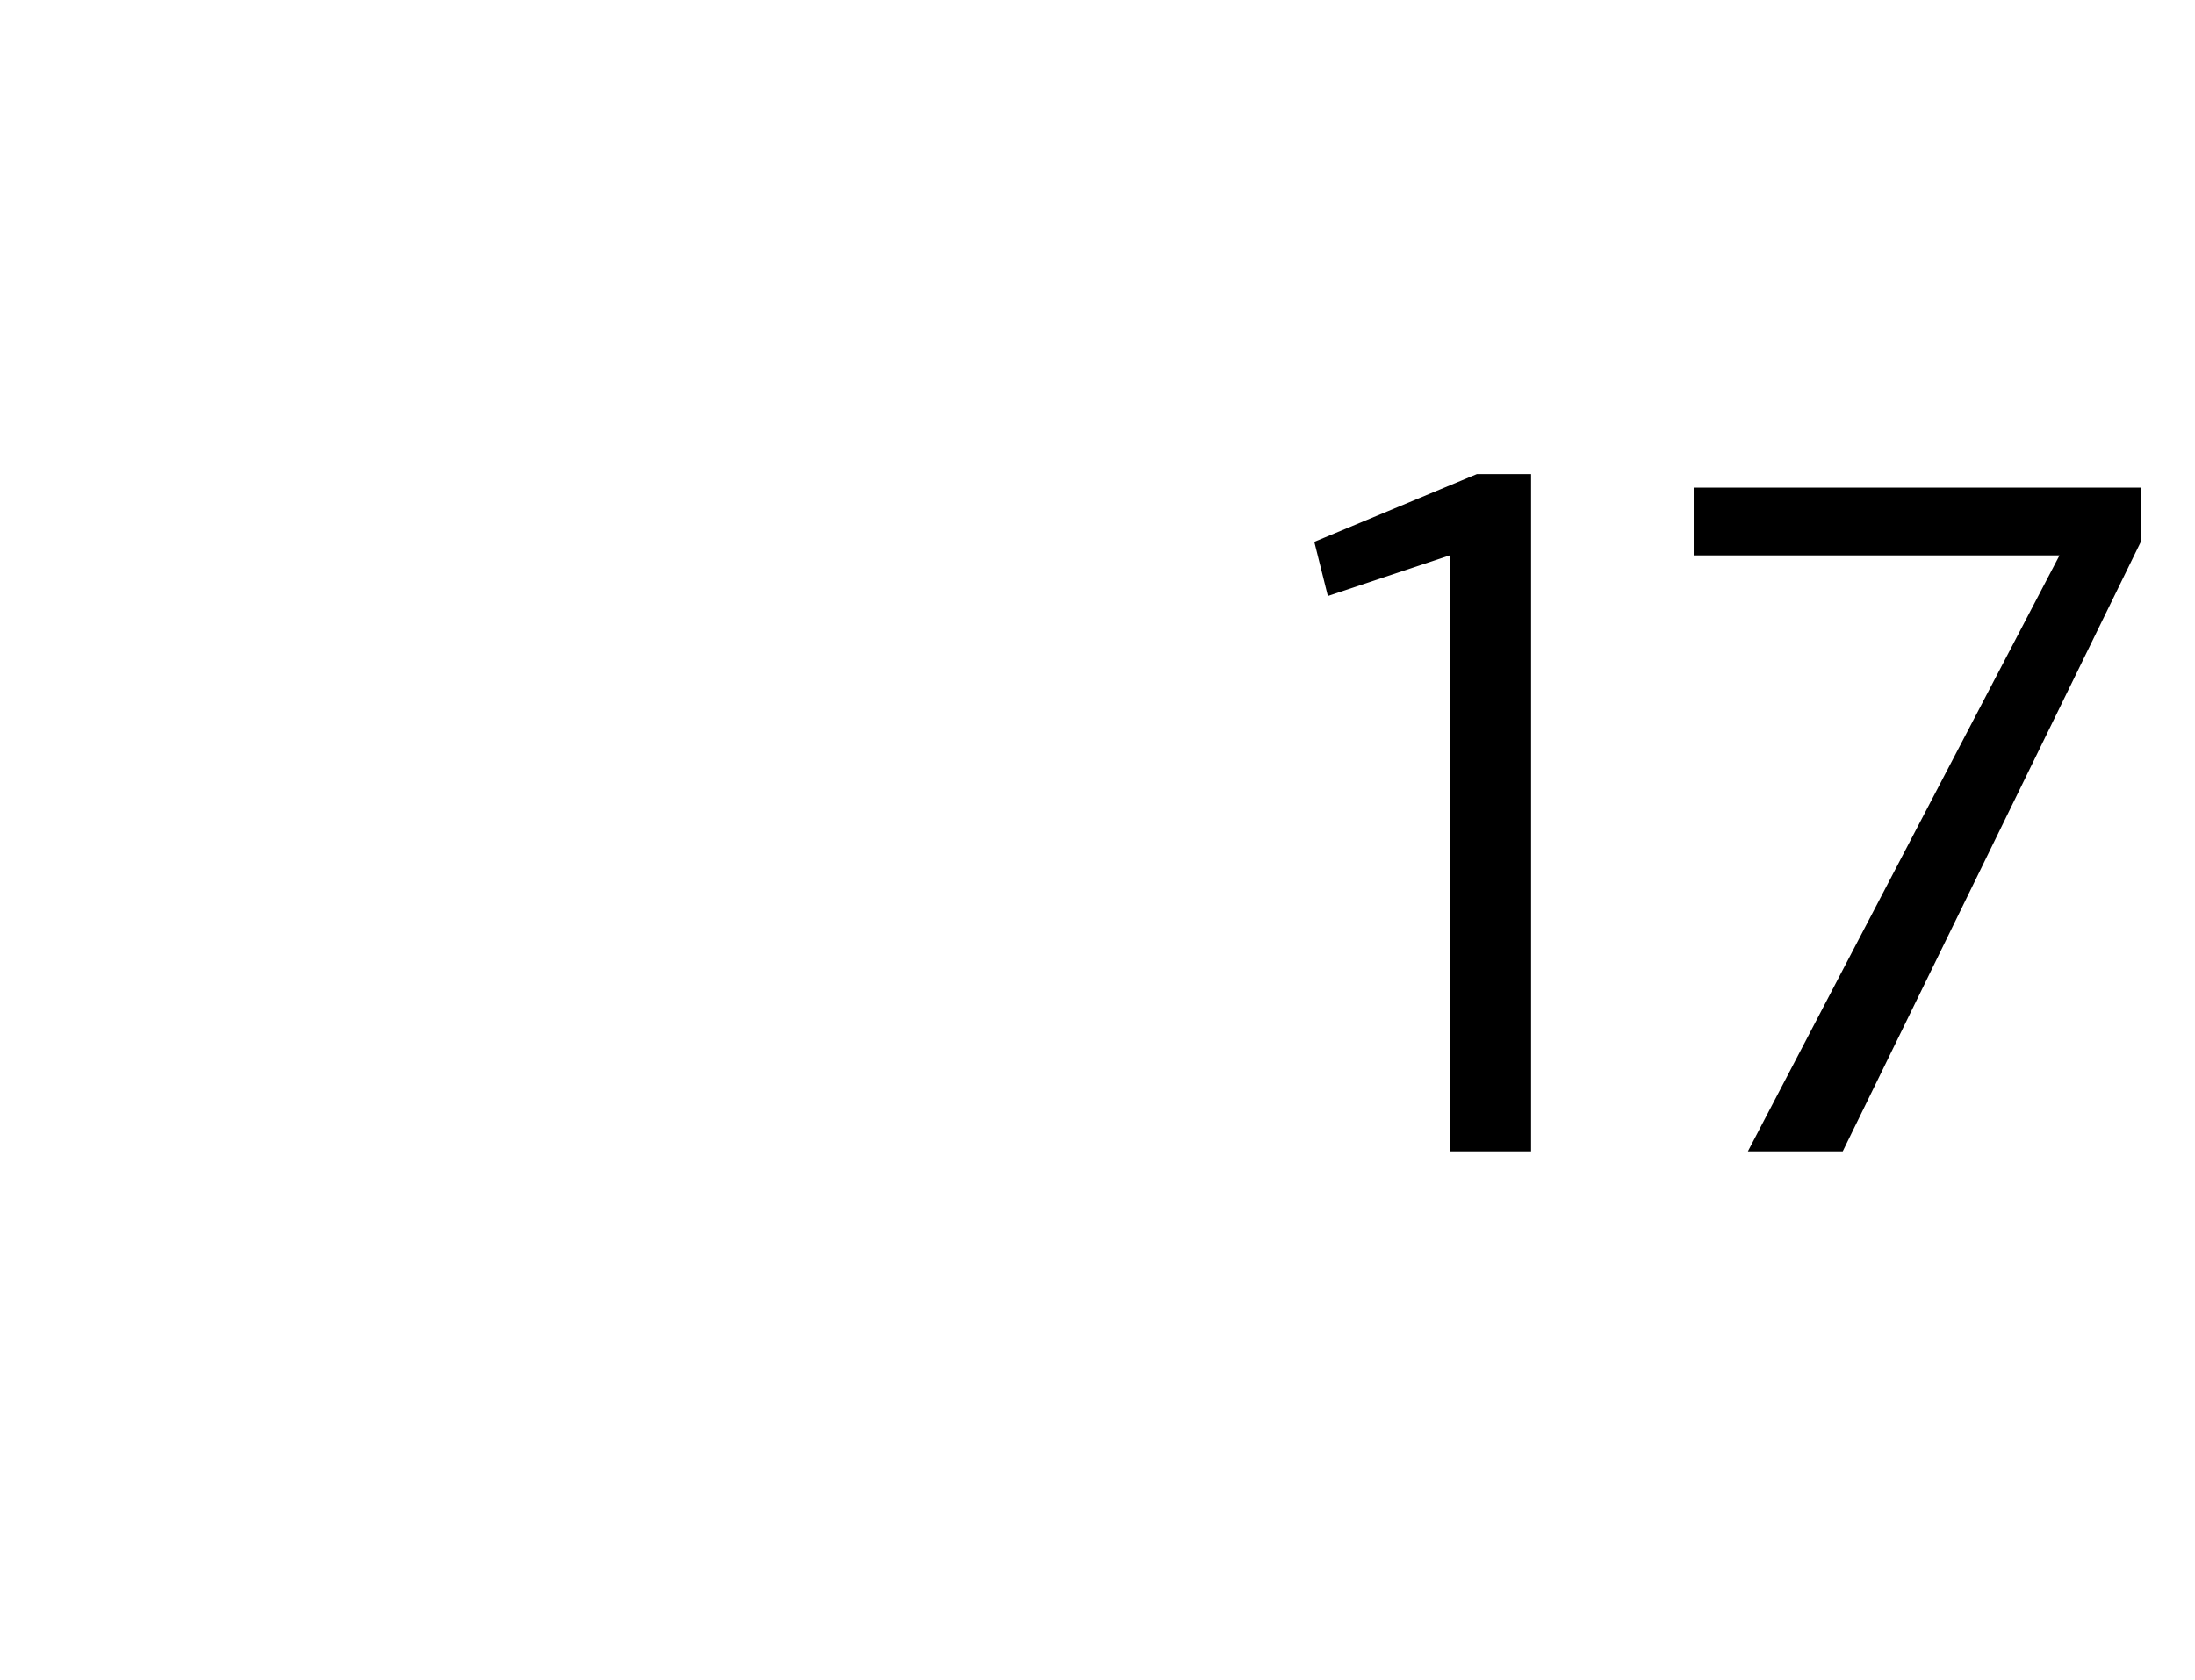 <?xml version="1.0" standalone="no"?><!DOCTYPE svg PUBLIC "-//W3C//DTD SVG 1.1//EN" "http://www.w3.org/Graphics/SVG/1.1/DTD/svg11.dtd"><svg xmlns="http://www.w3.org/2000/svg" version="1.1" width="16.2px" height="12.4px" viewBox="0 -1 16.2 12.4" style="top:-1px">  <desc> </desc>  <defs/>  <g id="Polygon360244">    <path d="M 10.7 7.5 L 10.7 3.1 L 9.8 3.4 L 9.7 3 L 10.9 2.5 L 11.3 2.5 L 11.3 7.5 L 10.7 7.5 Z M 12.9 7.5 L 15.2 3.1 L 12.5 3.1 L 12.5 2.6 L 15.8 2.6 L 15.8 3 L 13.6 7.5 L 12.9 7.5 Z " stroke="none" fill="#000"/>  </g></svg>